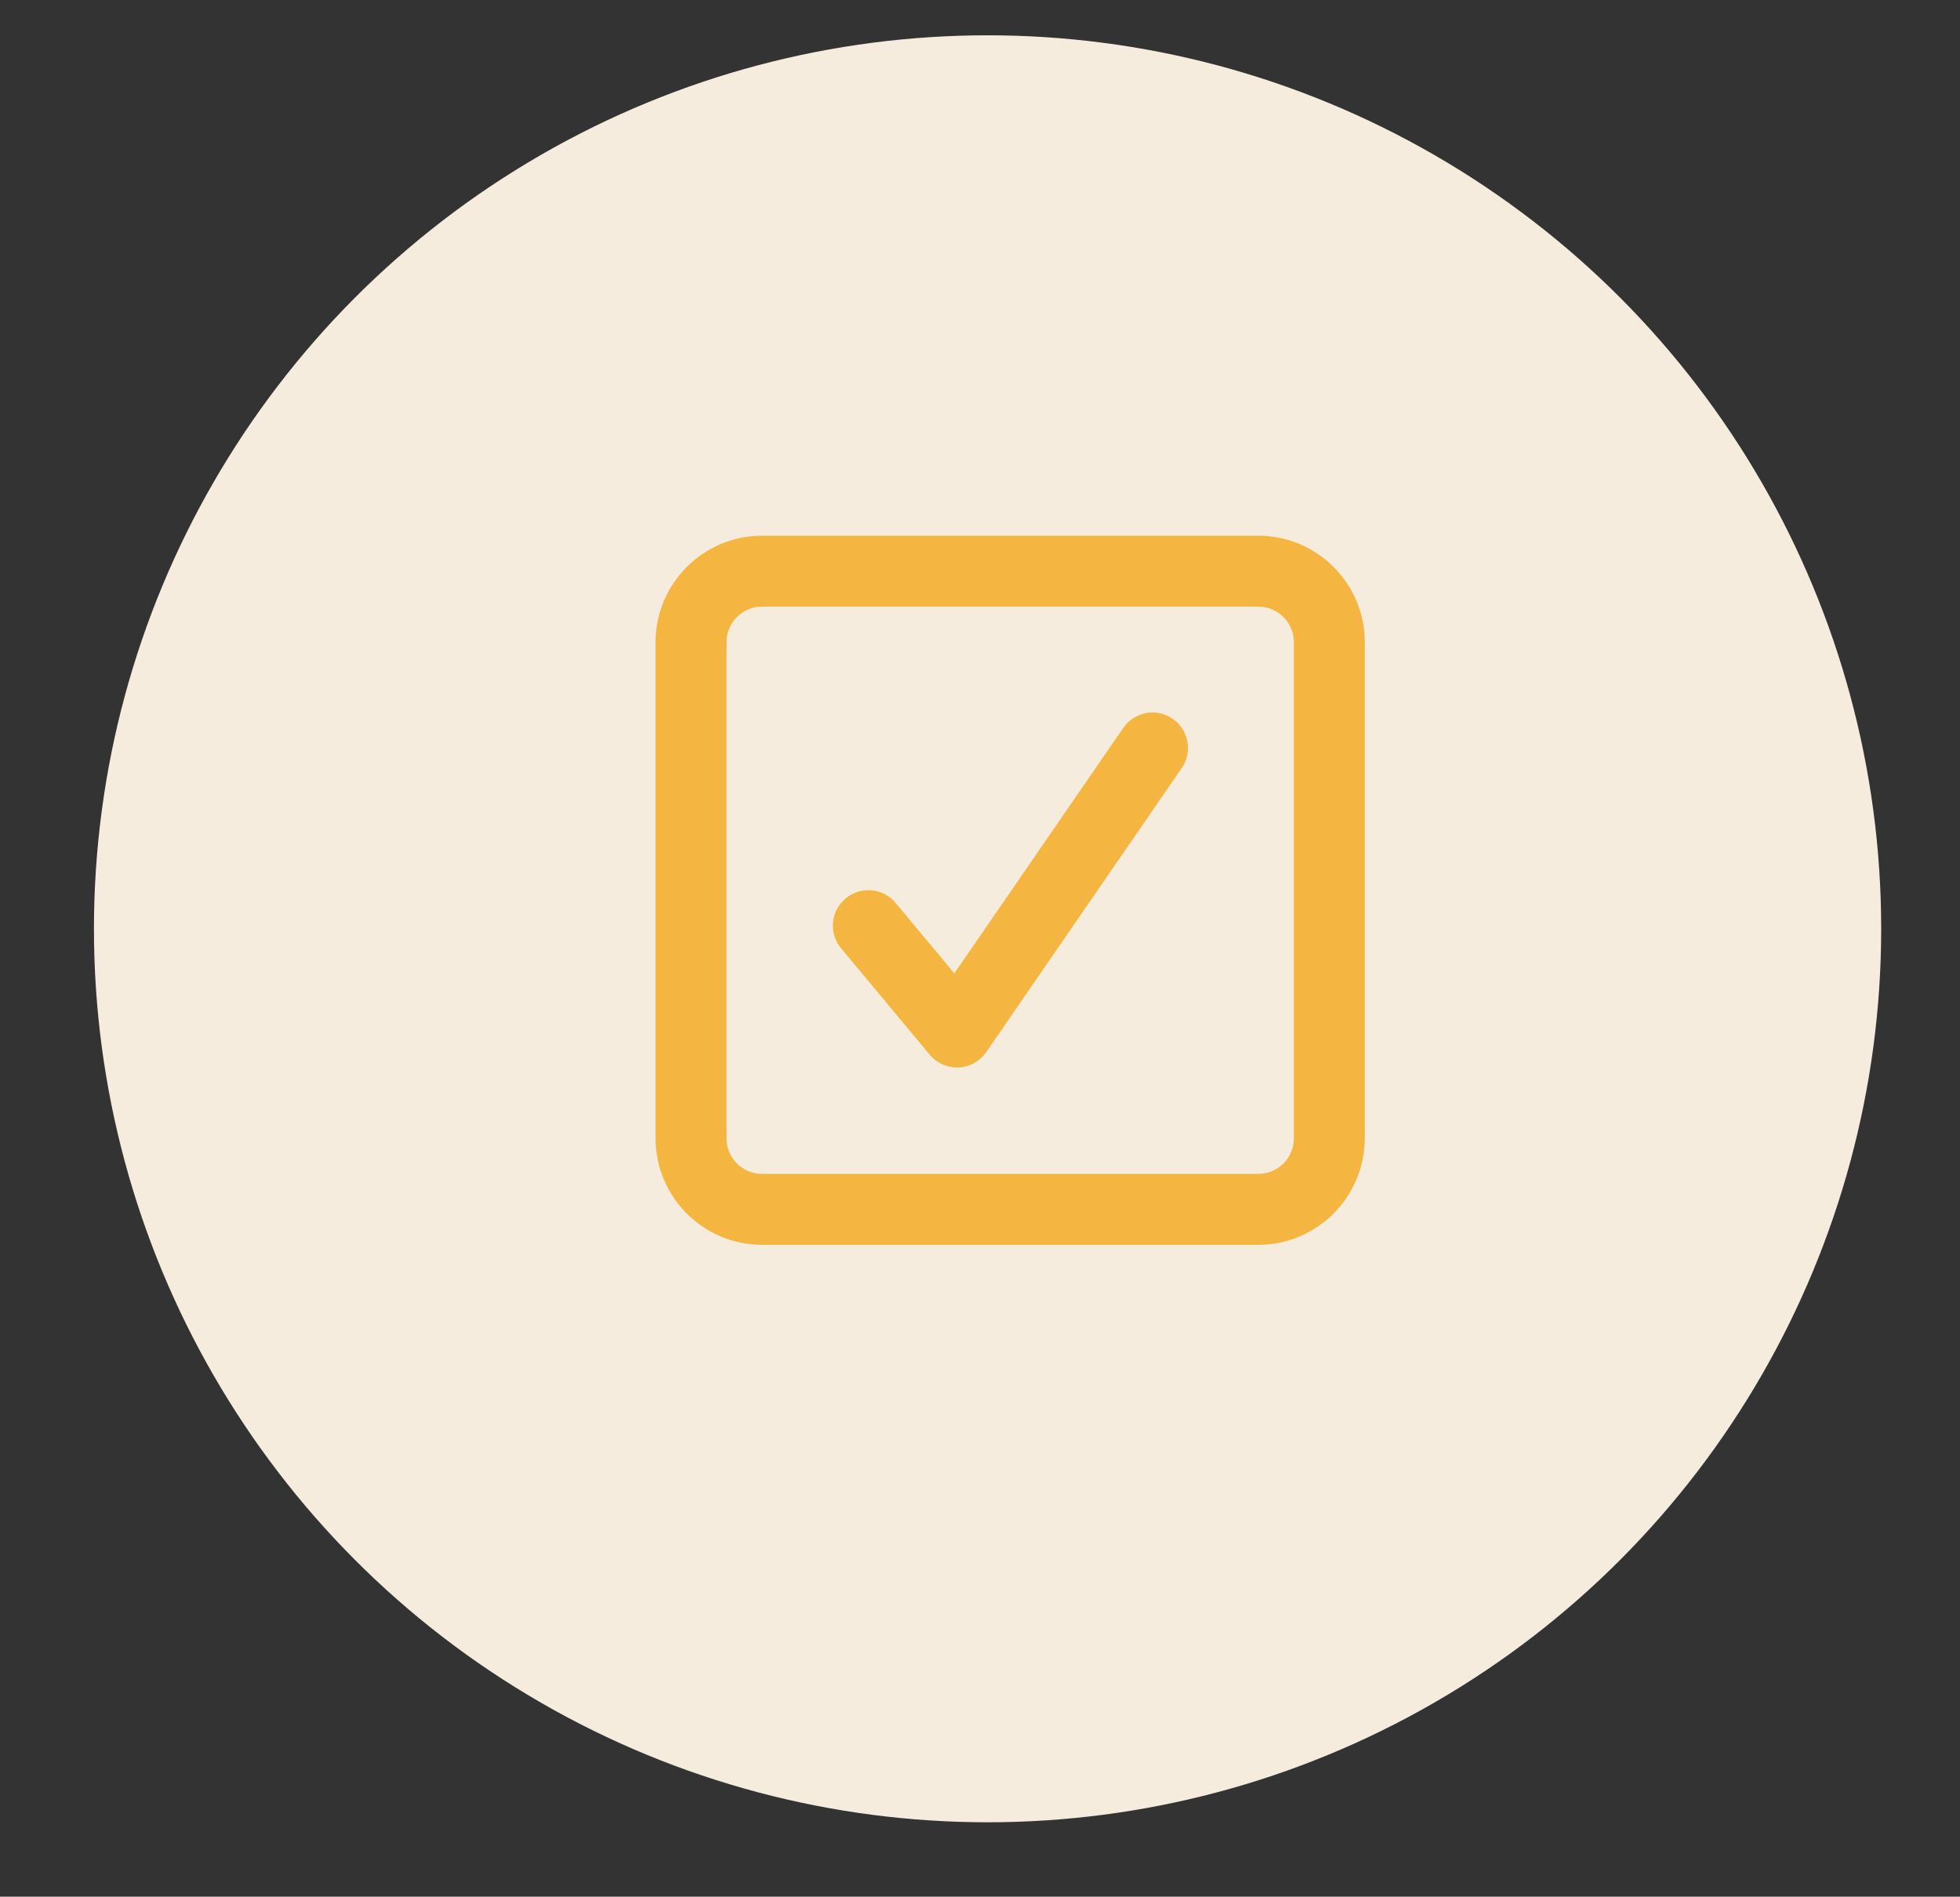<?xml version="1.0" encoding="UTF-8"?>
<!-- Generator: Adobe Illustrator 26.5.2, SVG Export Plug-In . SVG Version: 6.00 Build 0)  -->
<svg xmlns="http://www.w3.org/2000/svg" xmlns:xlink="http://www.w3.org/1999/xlink" version="1.1" id="Camada_1" x="0px" y="0px" viewBox="0 0 1243.4 1203.4" style="enable-background:new 0 0 1243.4 1203.4;" xml:space="preserve">
<rect x="0" y="0" width="1243.4" height="1203.4" fill="#333333" stroke="none"/>
<style type="text/css">
	.st0{fill:#F5ECDE;}
	.st1{fill:#F5B541;}
</style>
<circle class="st0" cx="626.5" cy="589.3" r="566.9"></circle>
<g id="Page-1_00000113349085600061932420000009088739216106059414_">
	<g id="Artboard-4_00000041266437337866335350000000095888261940767117_" transform="translate(-180, -511)">
		<g id="_x31_84_00000111170485029443486300000016933480638891706021_" transform="translate(180, 511)">
			<g id="Rectangle-122_00000170259463513601180520000012371810021871591818_">
				<path class="st1" d="M798.3,789.8H483.4c-37.2,0-67.5-30.3-67.5-67.5V407.4c0-37.2,30.3-67.5,67.5-67.5h314.9      c37.2,0,67.5,30.3,67.5,67.5v314.9C865.7,759.5,835.5,789.8,798.3,789.8z M483.4,384.9c-12.4,0-22.5,10.1-22.5,22.5v314.9      c0,12.4,10.1,22.5,22.5,22.5h314.9c12.4,0,22.5-10.1,22.5-22.5V407.4c0-12.4-10.1-22.5-22.5-22.5H483.4z"></path>
			</g>
			<g id="Path-122_00000013154875281222008570000012080640727029492100_">
				<path class="st1" d="M607.1,677.3c-6.7,0-13-2.9-17.3-8.1l-56.2-67.5c-8-9.6-6.7-23.7,2.9-31.7c9.6-7.9,23.7-6.7,31.7,2.9      l37.2,44.7l107.2-155.8c7.1-10.2,21.1-12.8,31.3-5.8c10.2,7.1,12.8,21.1,5.8,31.3L625.6,667.6c-4,5.8-10.5,9.4-17.5,9.7      C607.7,677.3,607.4,677.3,607.1,677.3z"></path>
			</g>
		</g>
	</g>
</g>
</svg>

